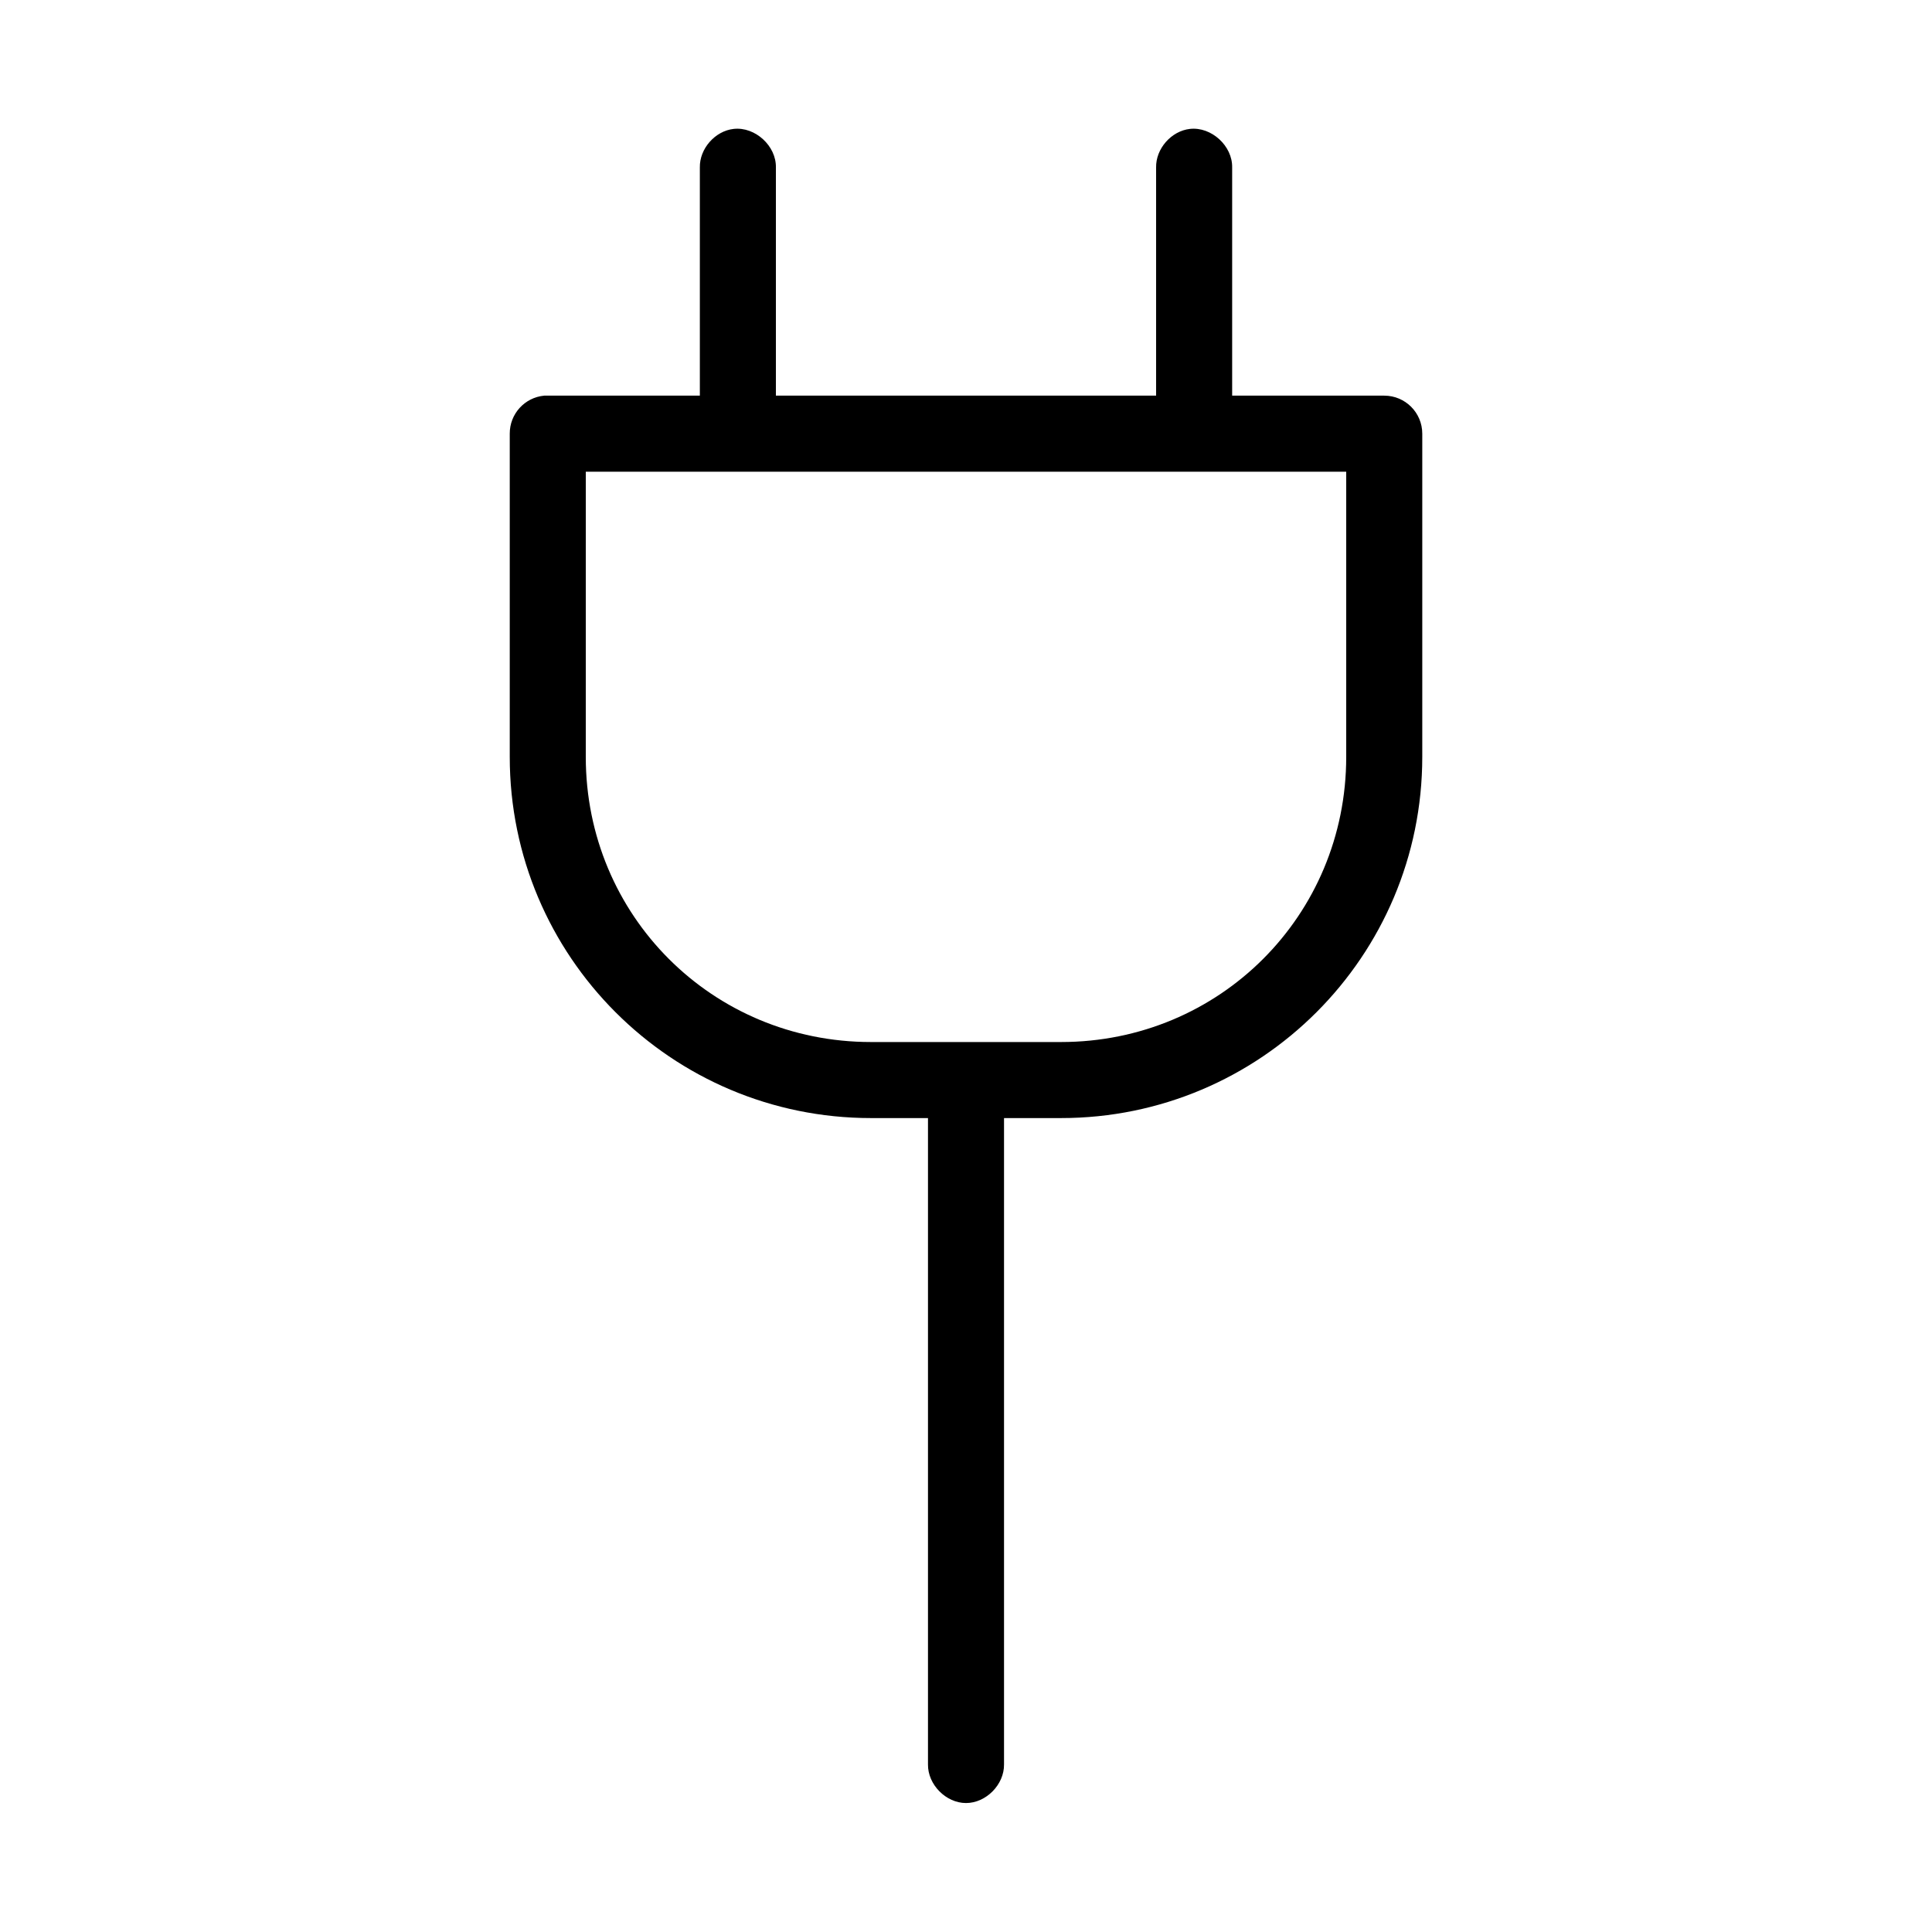 <?xml version="1.0" encoding="UTF-8"?>
<!-- Uploaded to: SVG Repo, www.svgrepo.com, Generator: SVG Repo Mixer Tools -->
<svg fill="#000000" width="800px" height="800px" version="1.1" viewBox="144 144 512 512" xmlns="http://www.w3.org/2000/svg">
 <path d="m338.44 178.16c-4.949 0.543-9.078 5.254-8.973 10.234v60.457h-40.305c-0.312-0.016-0.629-0.016-0.945 0-5.191 0.488-9.152 4.859-9.129 10.078v85.645c0 52.859 42.867 95.727 95.723 95.727h15.113v171.29c-0.074 5.324 4.754 10.234 10.078 10.234s10.148-4.91 10.074-10.234v-171.29h15.113c52.859 0 95.727-42.867 95.727-95.727v-85.645c0-5.566-4.512-10.078-10.078-10.078h-40.305v-60.457c0.125-5.715-5.496-10.859-11.176-10.234-4.953 0.543-9.082 5.254-8.977 10.234v60.457h-100.76v-60.457c0.125-5.715-5.496-10.859-11.18-10.234zm-39.199 90.844h201.52v75.57c0 42.043-33.531 75.574-75.574 75.574h-50.379c-42.043 0-75.57-33.531-75.57-75.574z"/>
</svg>